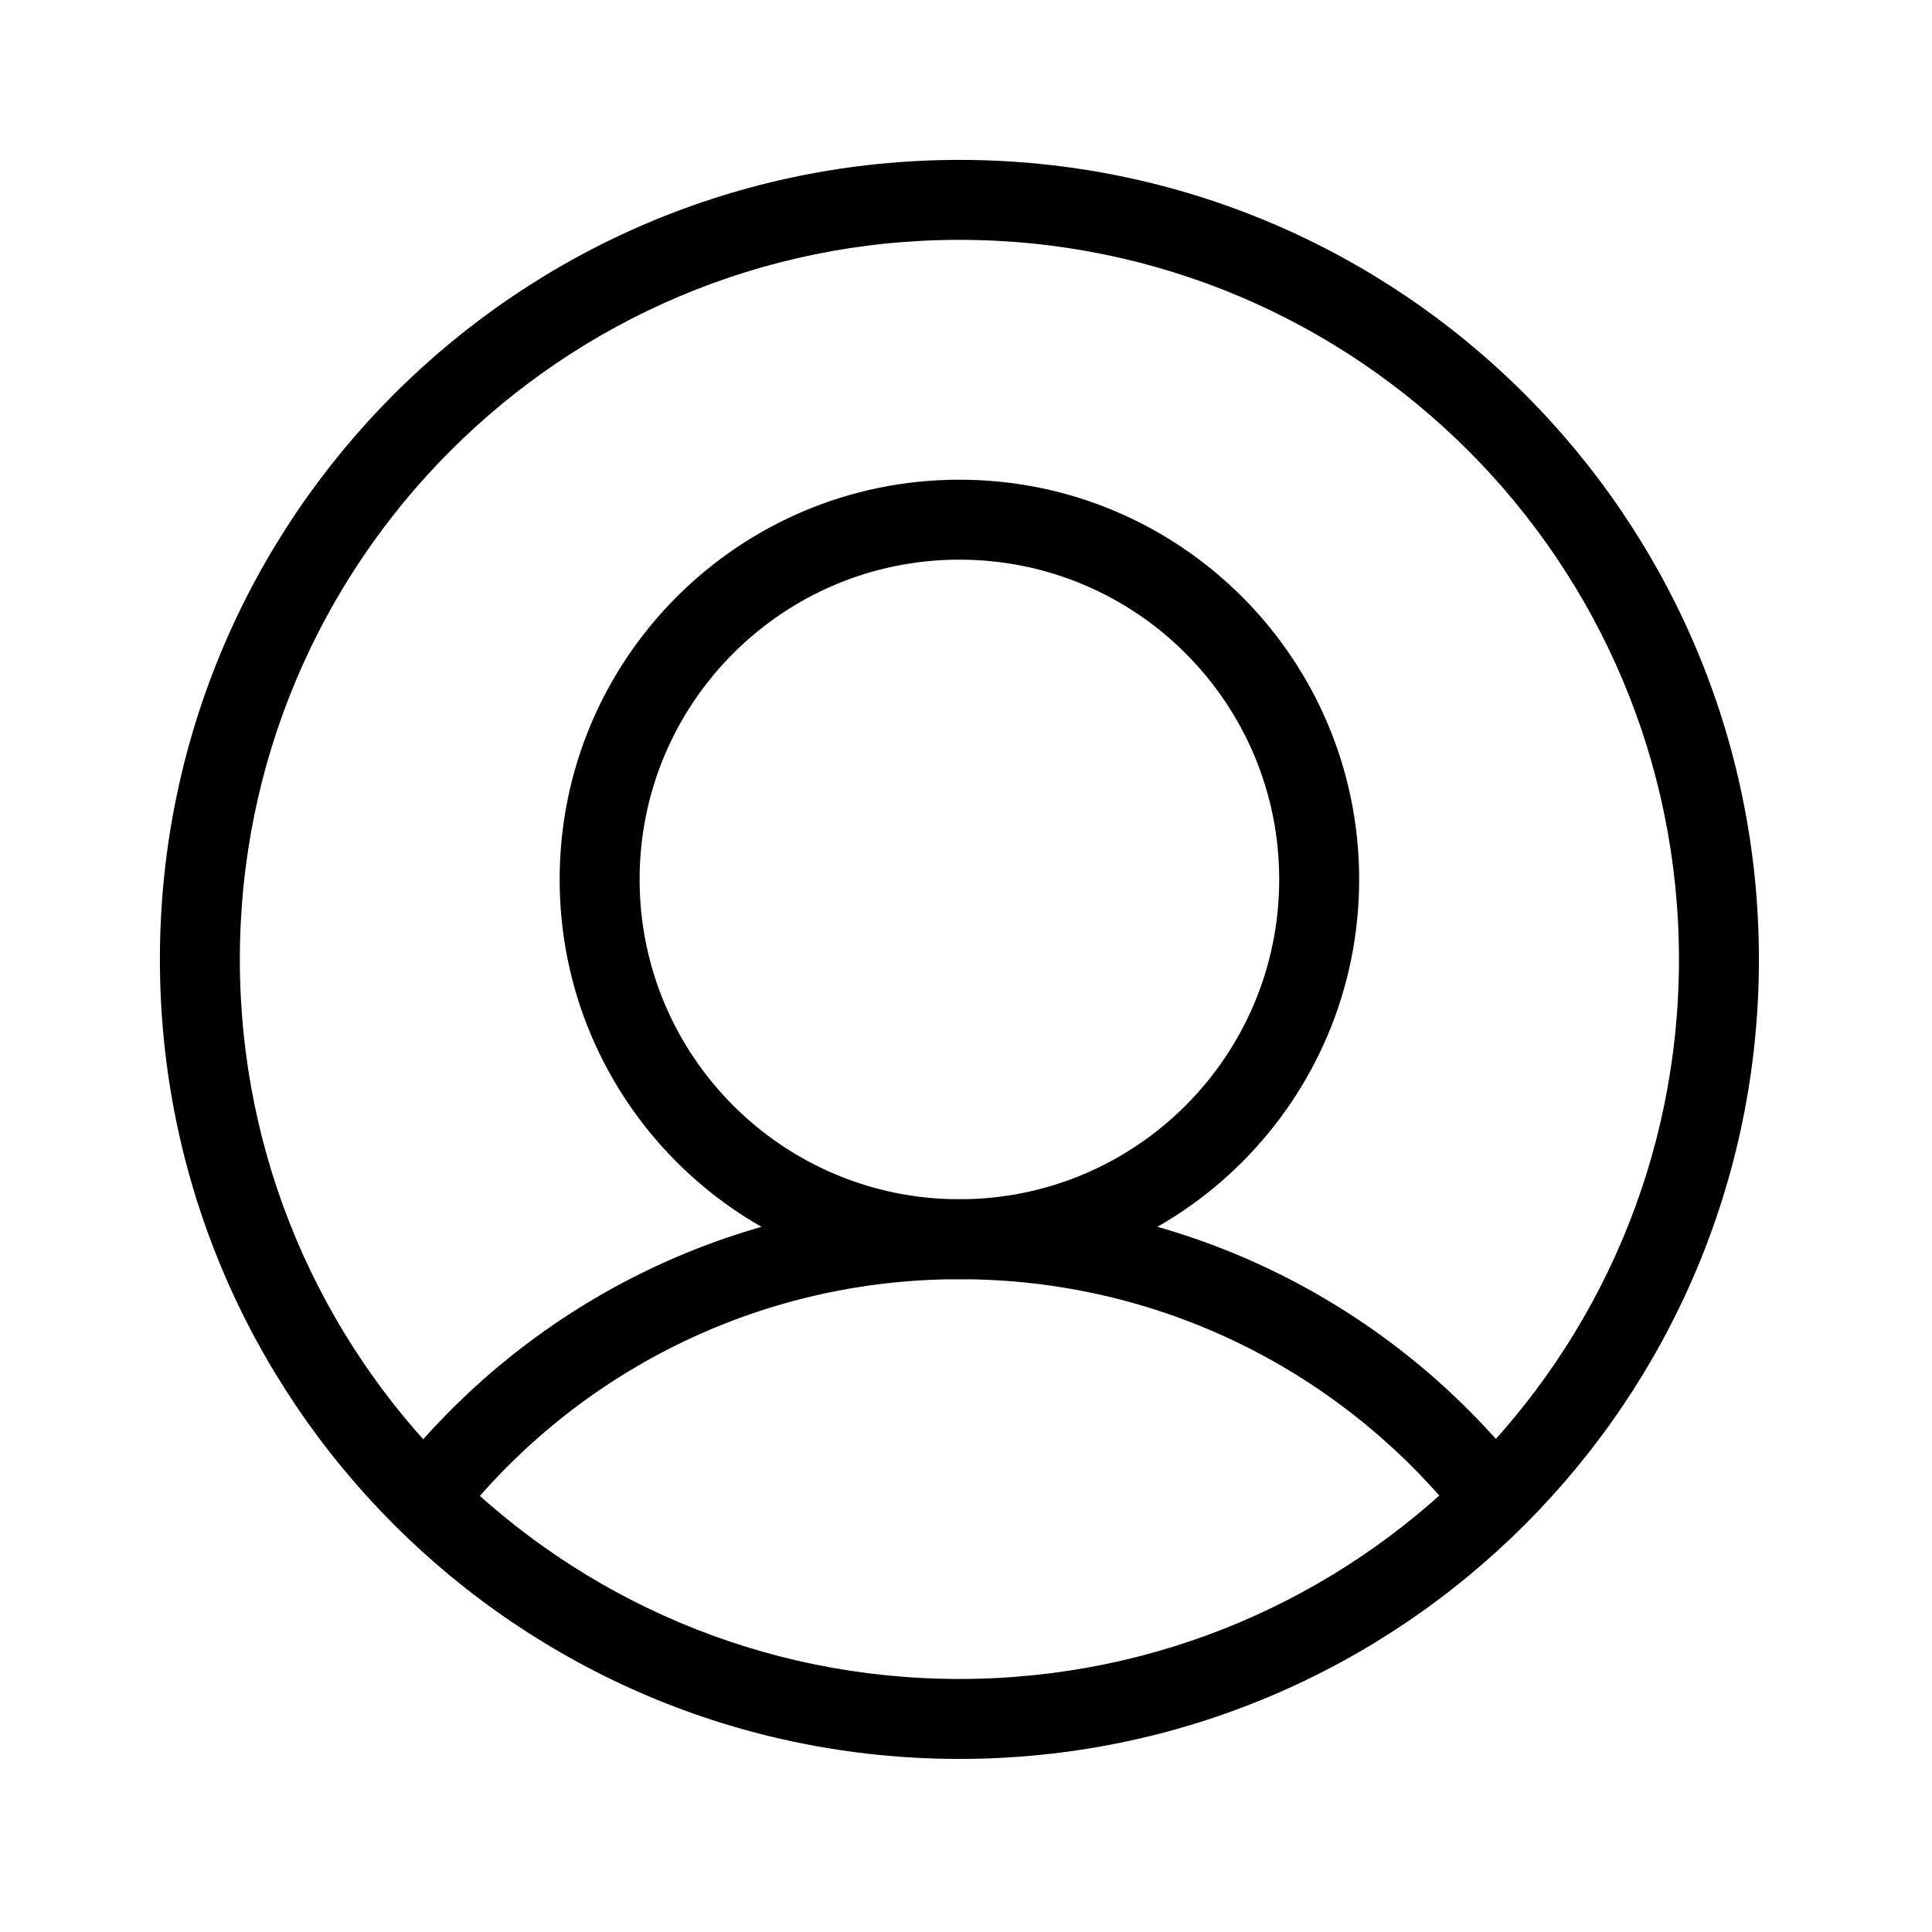 <svg width="34" height="34" viewBox="0 0 34 34" fill="none" xmlns="http://www.w3.org/2000/svg">
<path fill-rule="evenodd" clip-rule="evenodd" d="M16.884 4.221C9.89 4.221 4.221 9.891 4.221 16.884C4.221 23.878 9.89 29.547 16.884 29.547C23.878 29.547 29.547 23.878 29.547 16.884C29.547 9.891 23.878 4.221 16.884 4.221ZM2.814 16.884C2.814 9.114 9.113 2.814 16.884 2.814C24.655 2.814 30.954 9.114 30.954 16.884C30.954 24.655 24.655 30.954 16.884 30.954C9.113 30.954 2.814 24.655 2.814 16.884Z" fill="black"/>
<path fill-rule="evenodd" clip-rule="evenodd" d="M16.884 9.849C13.776 9.849 11.256 12.369 11.256 15.477C11.256 18.585 13.776 21.105 16.884 21.105C19.992 21.105 22.512 18.585 22.512 15.477C22.512 12.369 19.992 9.849 16.884 9.849ZM9.849 15.477C9.849 11.592 12.999 8.442 16.884 8.442C20.77 8.442 23.919 11.592 23.919 15.477C23.919 19.362 20.77 22.512 16.884 22.512C12.999 22.512 9.849 19.362 9.849 15.477Z" fill="black"/>
<path fill-rule="evenodd" clip-rule="evenodd" d="M16.884 22.512C13.295 22.512 10.092 24.193 8.039 26.815L6.931 25.948C9.24 22.998 12.847 21.105 16.884 21.105C20.817 21.105 24.333 22.894 26.657 25.709L25.572 26.604C23.505 24.101 20.381 22.512 16.884 22.512Z" fill="black"/>
</svg>
